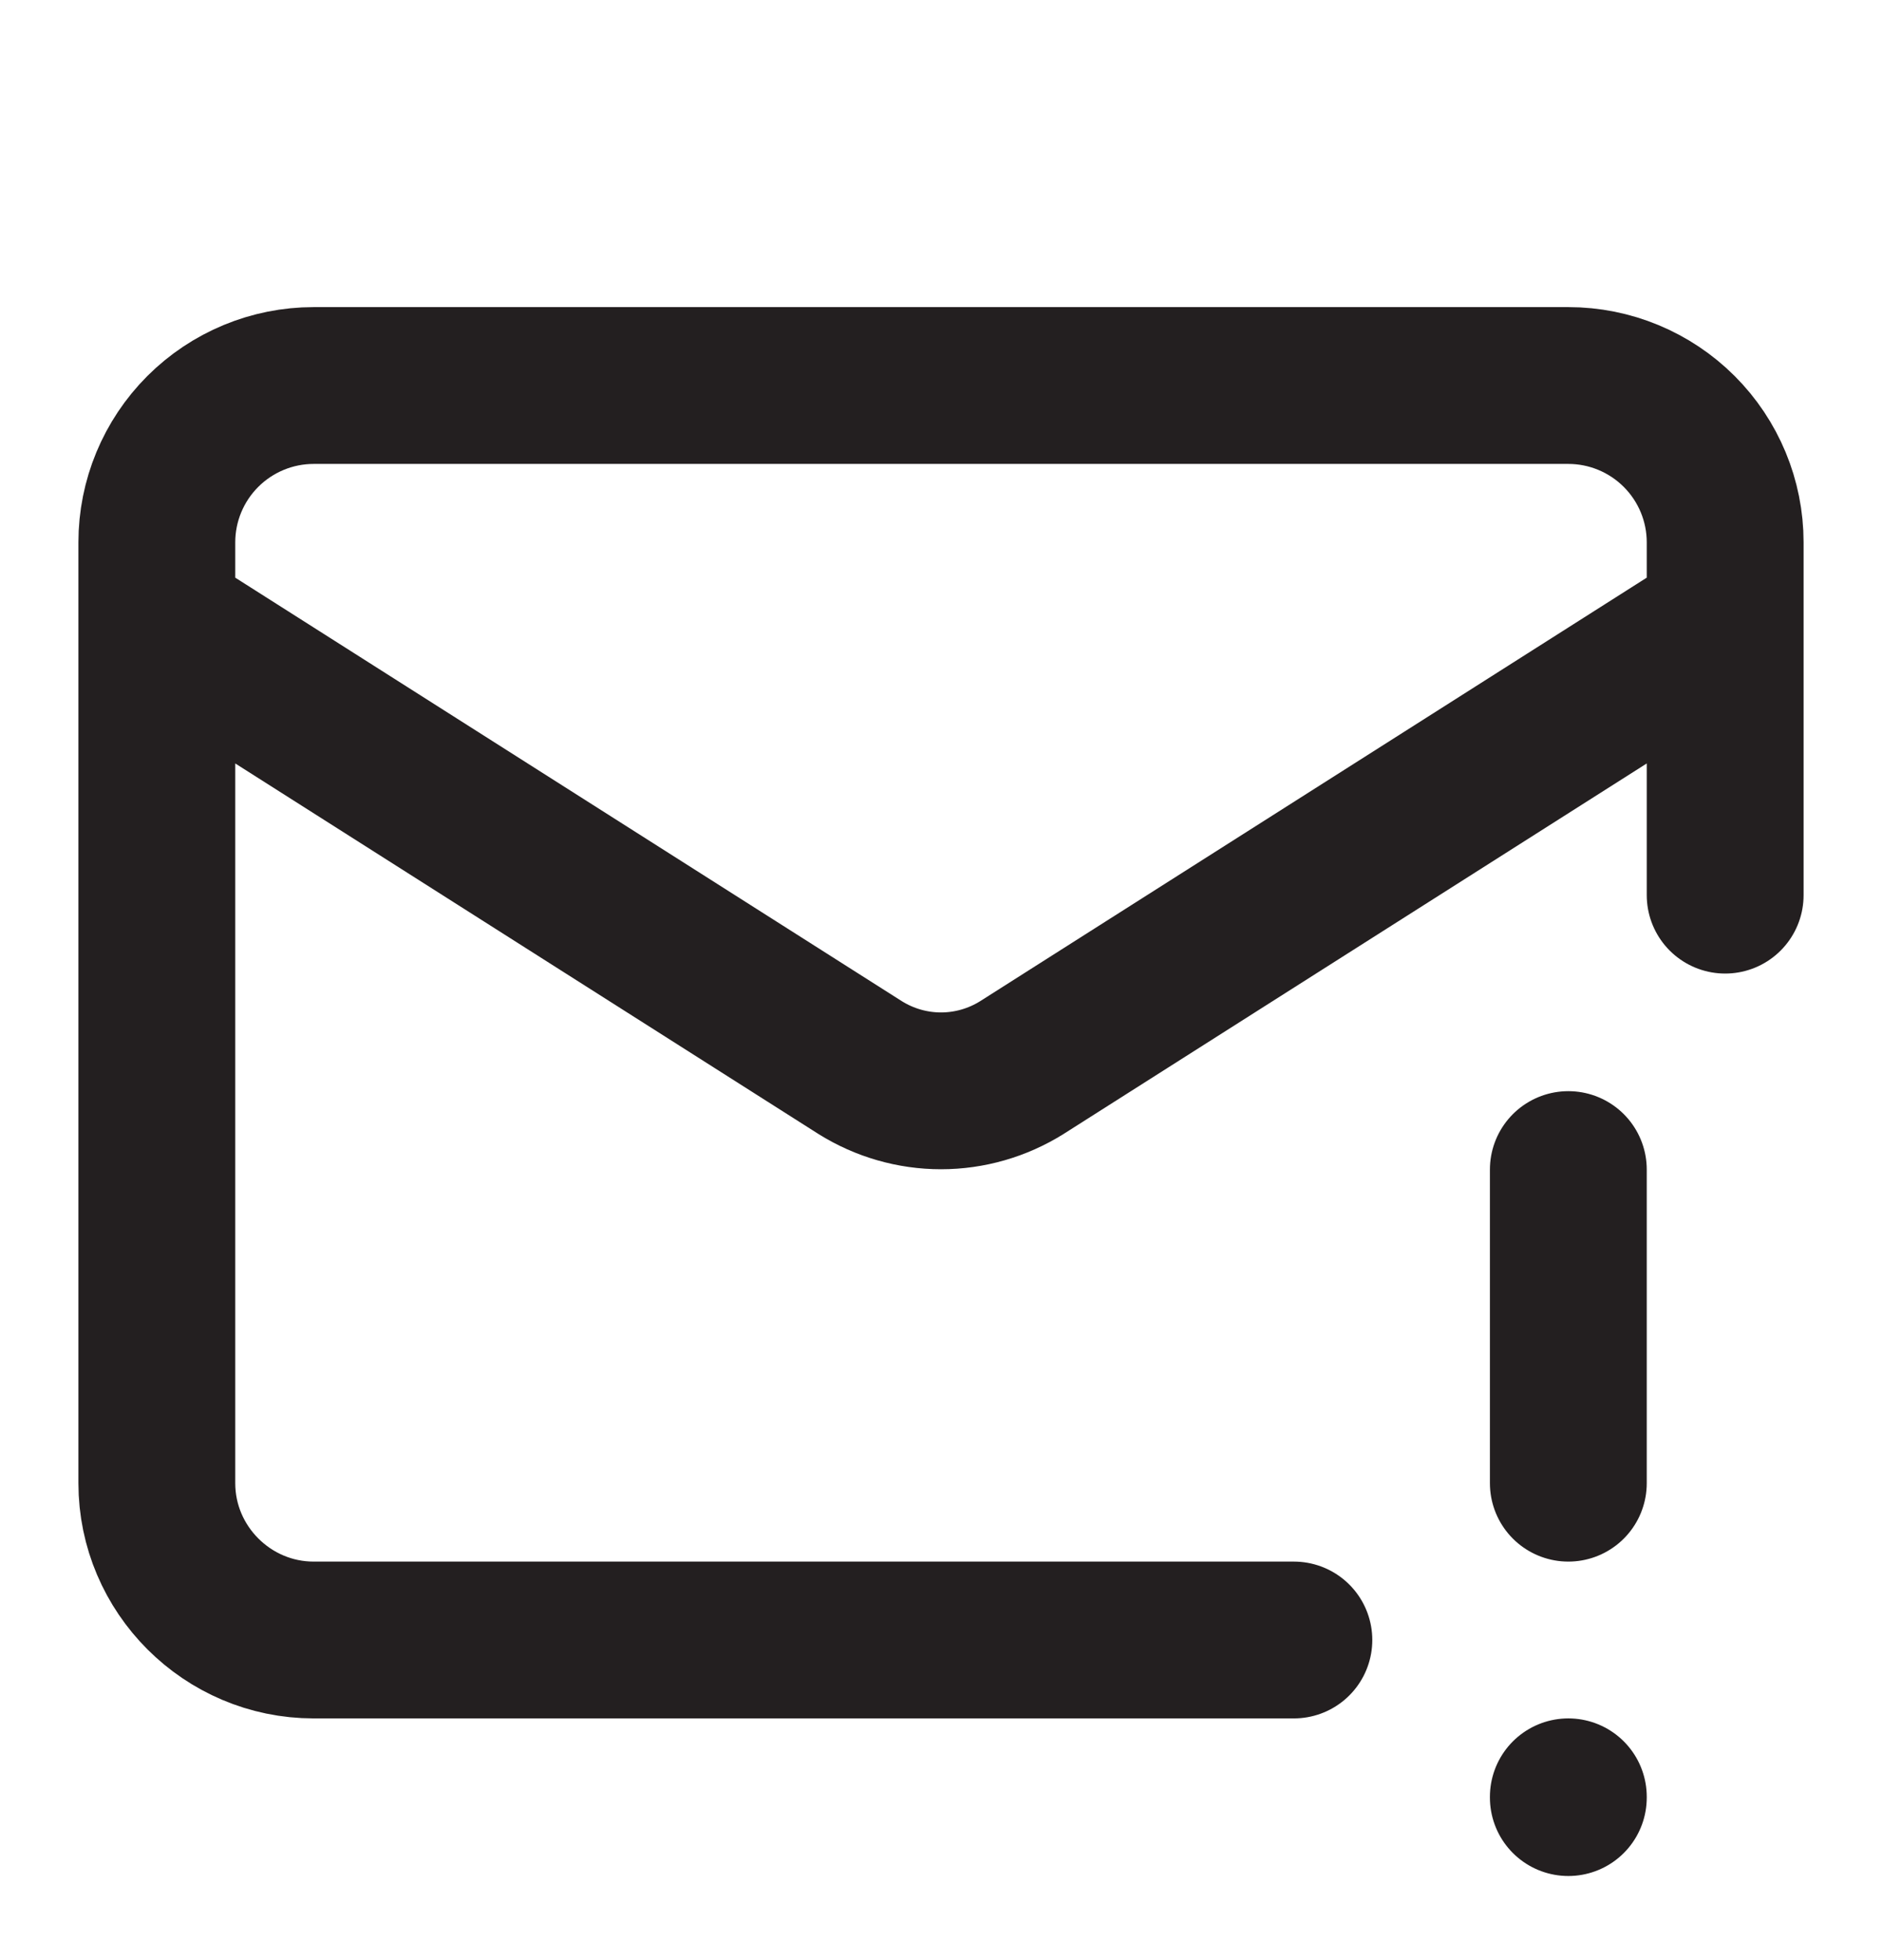 <svg xmlns="http://www.w3.org/2000/svg" width="24" height="25" viewBox="0 0 24 25" fill="none"><path d="M22 11.417V6.917C22 6.387 21.789 5.878 21.414 5.503C21.039 5.128 20.53 4.917 20 4.917H4C3.47 4.917 2.961 5.128 2.586 5.503C2.211 5.878 2 6.387 2 6.917V18.917C2 20.017 2.9 20.917 4 20.917H16.5M22 7.917L13.03 13.617C12.721 13.81 12.364 13.913 12 13.913C11.636 13.913 11.279 13.81 10.97 13.617L2 7.917M20 14.917V18.917M20 22.917V22.927" stroke="#231F20" stroke-width="2" stroke-linecap="round" stroke-linejoin="round"></path></svg>